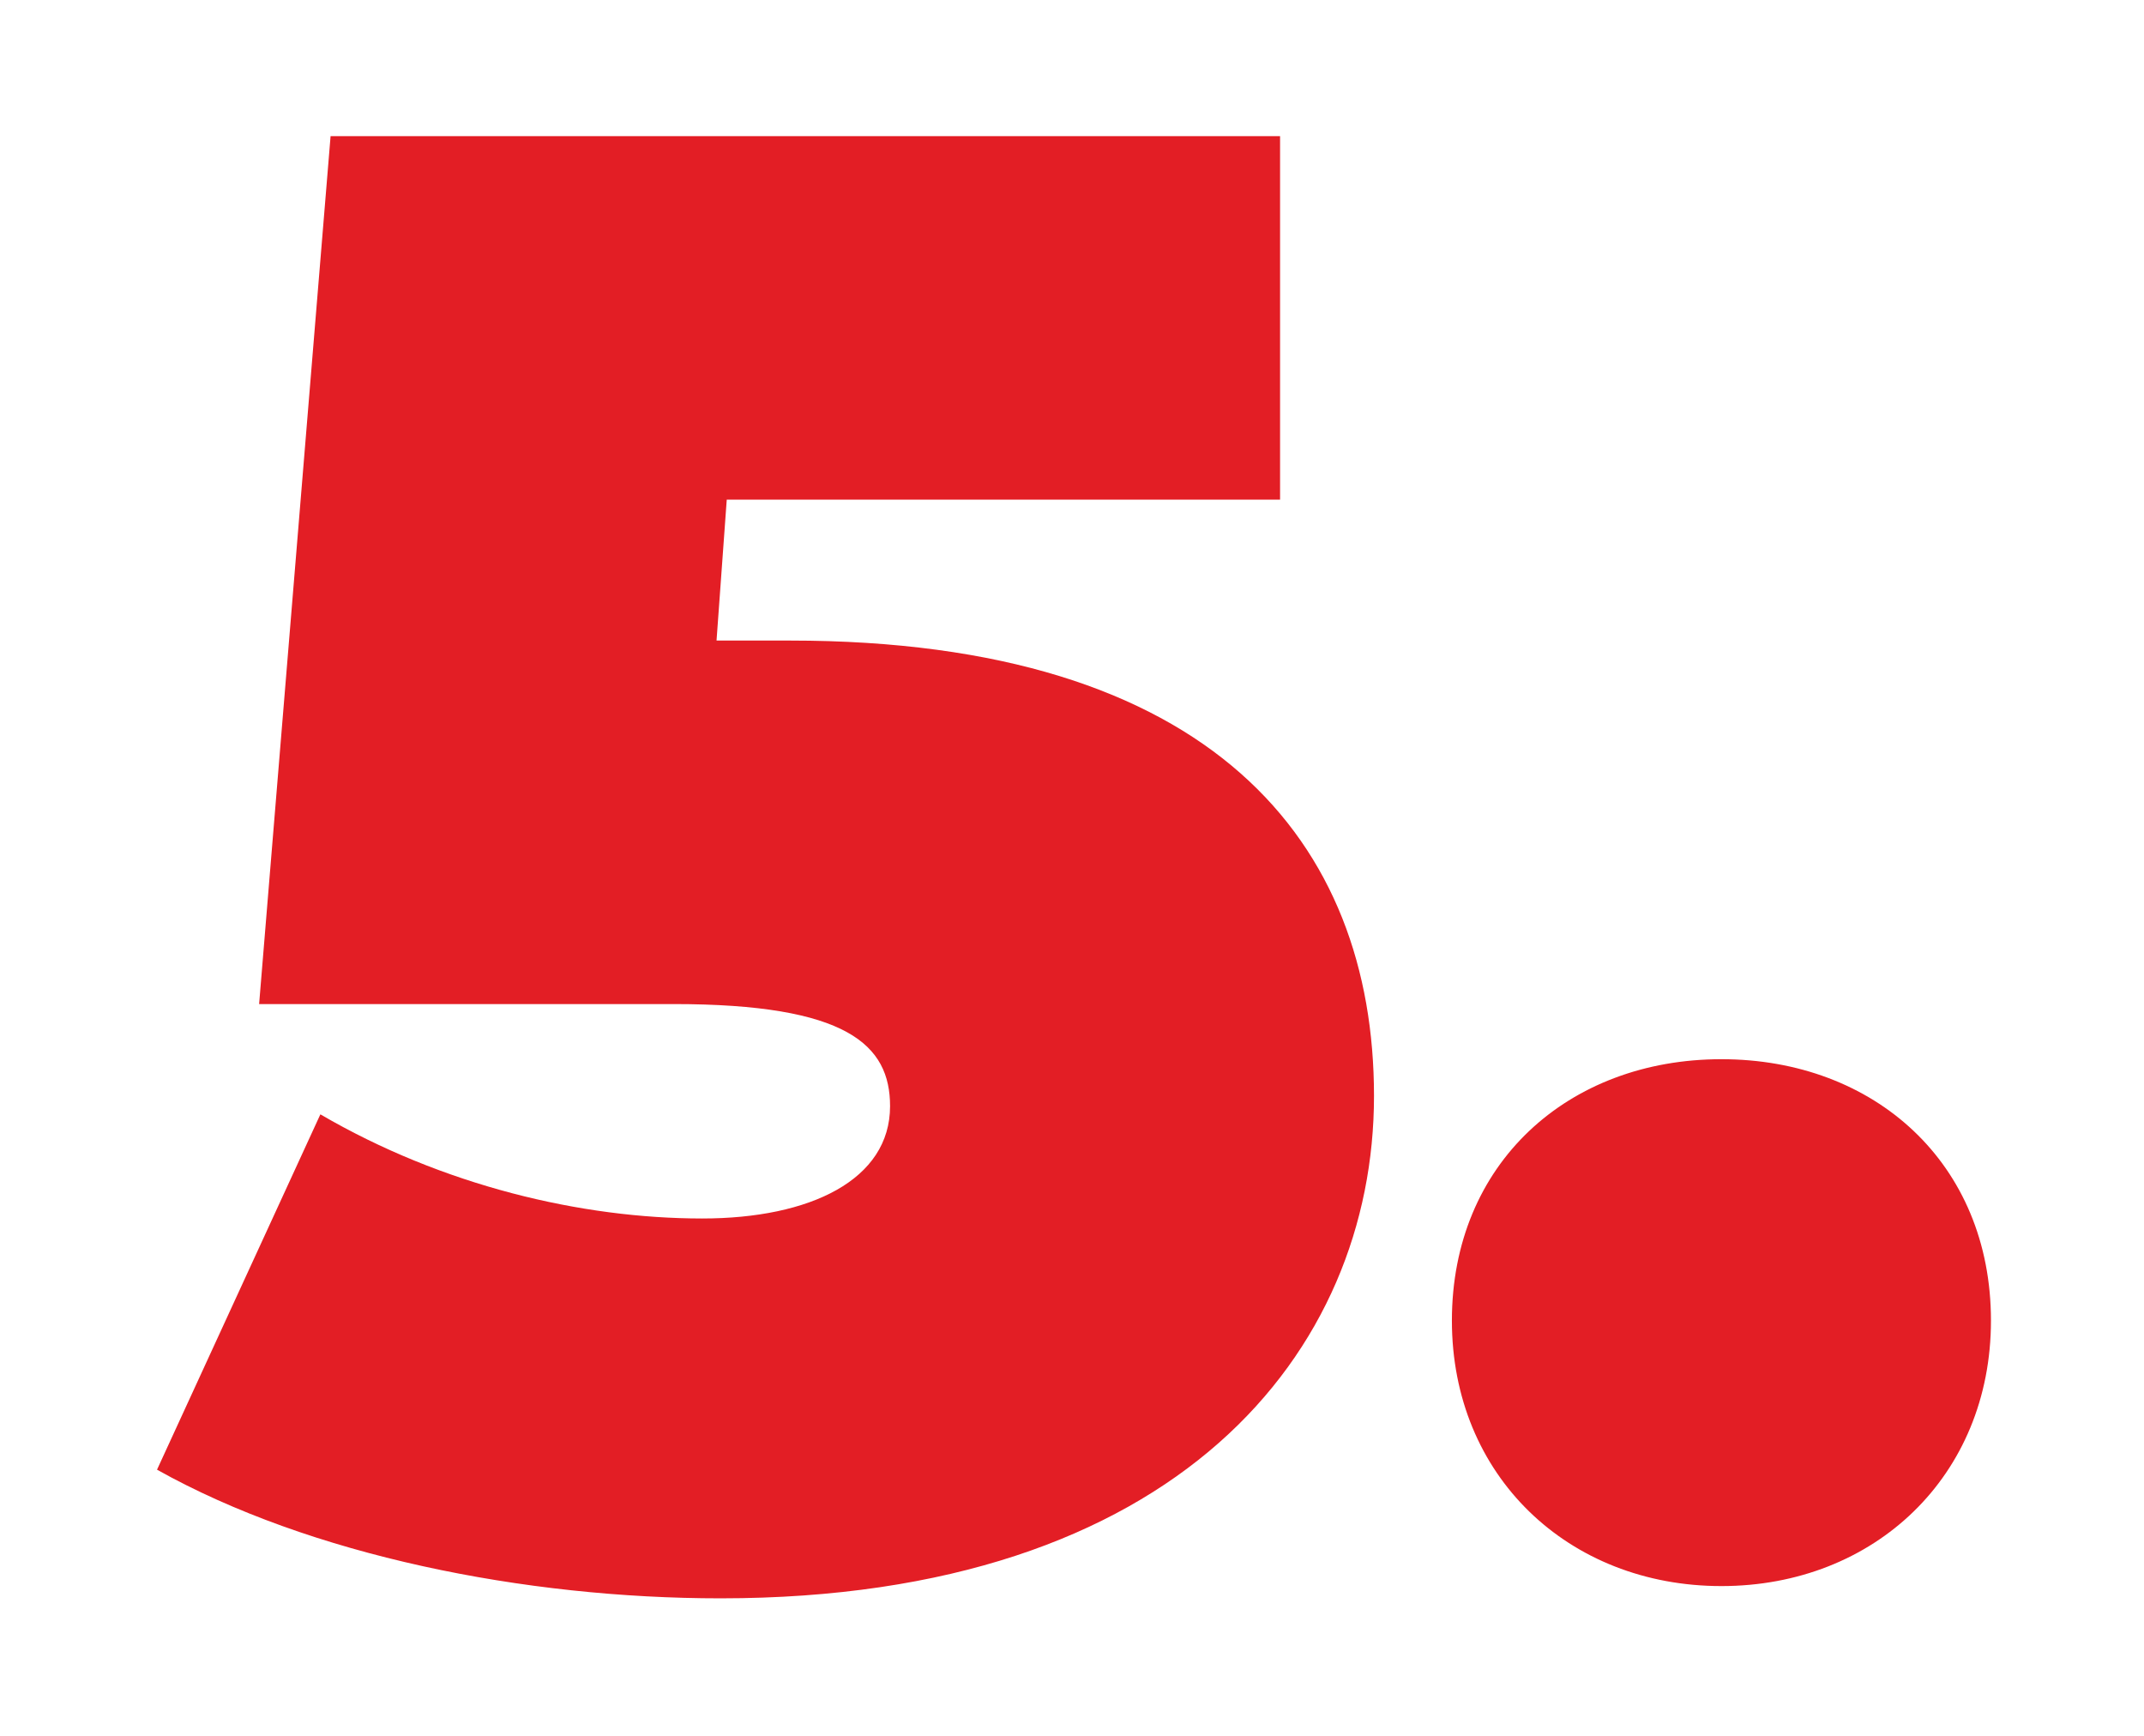 <?xml version="1.0" encoding="UTF-8"?> <svg xmlns="http://www.w3.org/2000/svg" width="63" height="51" viewBox="0 0 63 51" fill="none"> <g filter="url(#filter0_d)"> <path d="M23.215 14.82H21.055L21.355 10.68H37.614V-2.86102e-06H9.714L7.614 25.5H19.794C24.895 25.5 26.154 26.7 26.154 28.5C26.154 30.66 23.814 31.8 20.634 31.8C17.095 31.8 13.014 30.84 9.414 28.74L4.614 39.18C9.114 41.7 15.415 42.96 21.174 42.96C34.614 42.96 40.374 35.7 40.374 28.2C40.374 20.76 35.635 14.82 23.215 14.82ZM50.583 42.6C55.083 42.6 58.503 39.36 58.503 34.8C58.503 30.18 55.083 27.12 50.583 27.12C46.083 27.12 42.663 30.18 42.663 34.8C42.663 39.36 46.083 42.6 50.583 42.6Z" fill="#E31E25"></path> </g> <defs> <filter id="filter0_d" x="0.615" y="0" width="61.888" height="50.96" filterUnits="userSpaceOnUse" color-interpolation-filters="sRGB"> <feFlood flood-opacity="0" result="BackgroundImageFix"></feFlood> <feColorMatrix in="SourceAlpha" type="matrix" values="0 0 0 0 0 0 0 0 0 0 0 0 0 0 0 0 0 0 127 0"></feColorMatrix> <feOffset dy="4"></feOffset> <feGaussianBlur stdDeviation="2"></feGaussianBlur> <feColorMatrix type="matrix" values="0 0 0 0 1 0 0 0 0 1 0 0 0 0 1 0 0 0 1 0"></feColorMatrix> <feBlend mode="normal" in2="BackgroundImageFix" result="effect1_dropShadow"></feBlend> <feBlend mode="normal" in="SourceGraphic" in2="effect1_dropShadow" result="shape"></feBlend> </filter> </defs> </svg> 